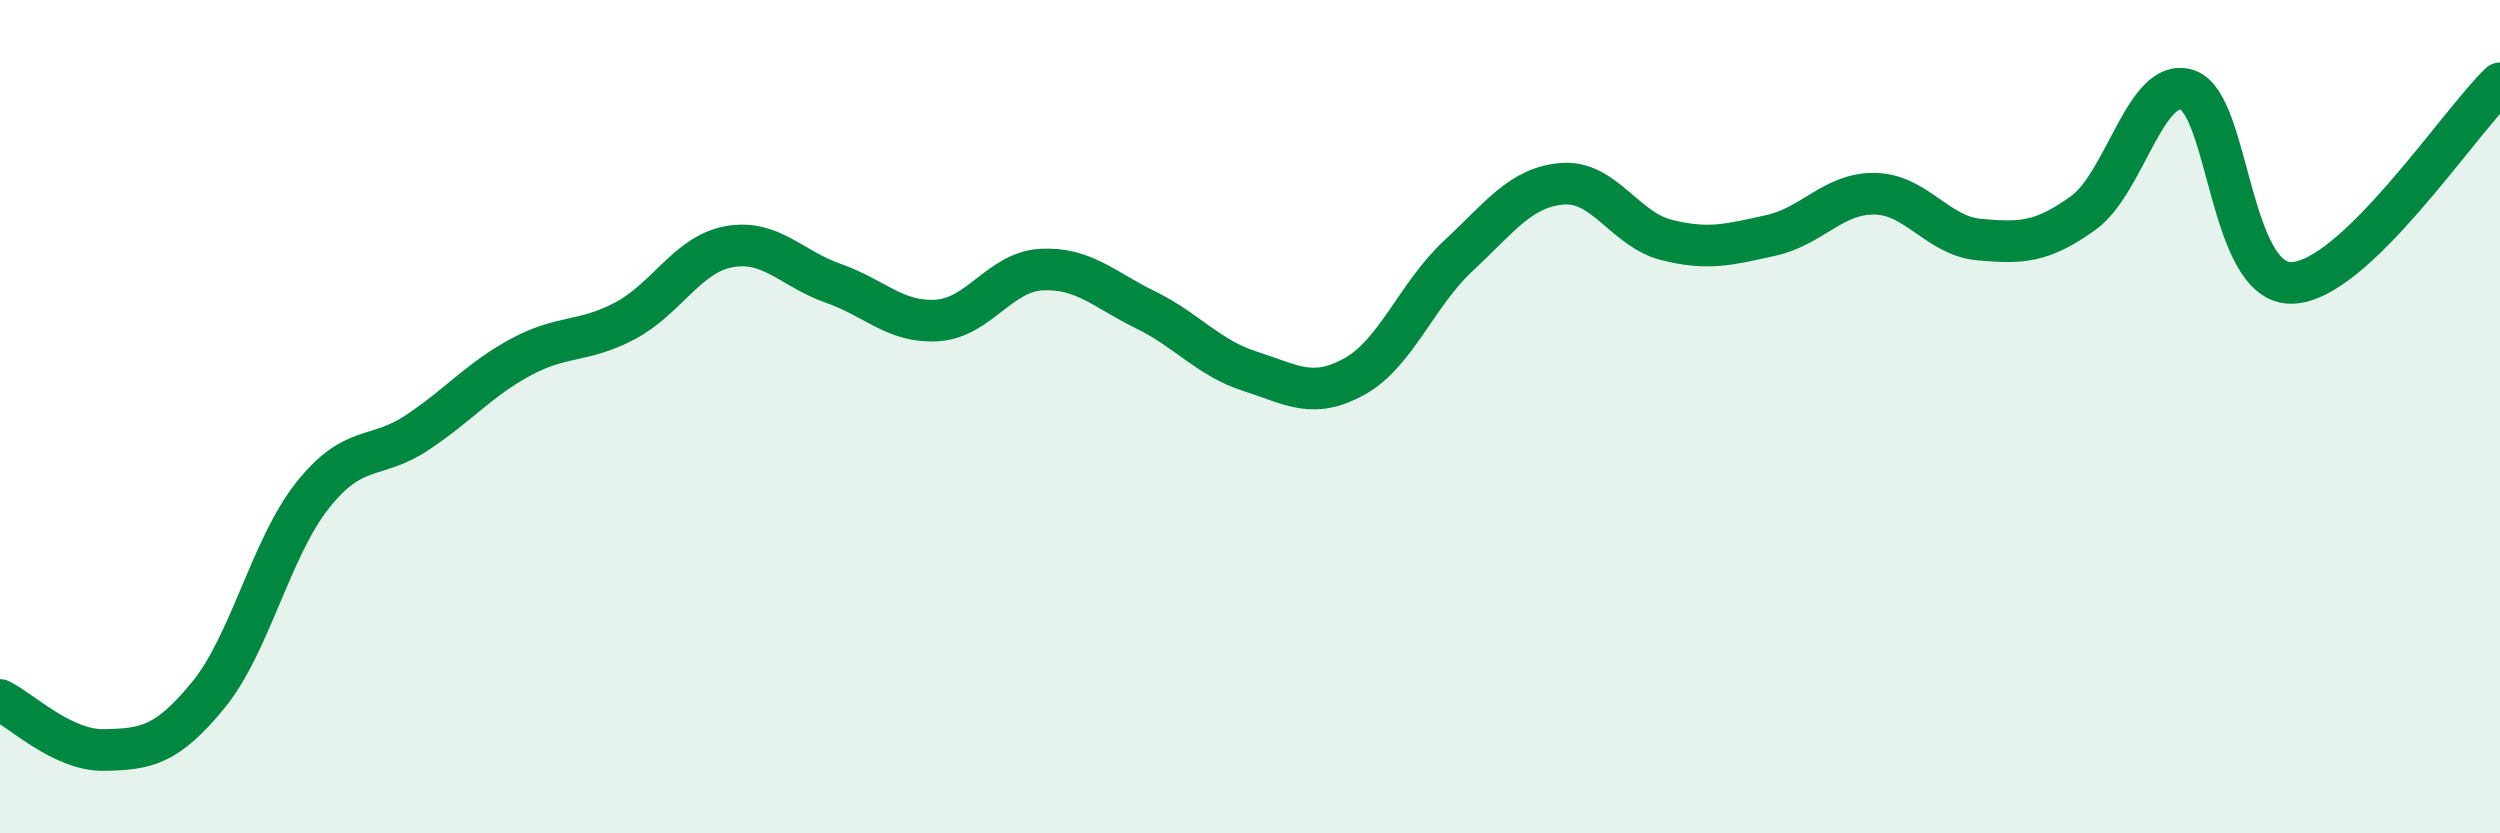 
    <svg width="60" height="20" viewBox="0 0 60 20" xmlns="http://www.w3.org/2000/svg">
      <path
        d="M 0,16.8 C 0.5,17.04 1.5,18.02 2.5,18 C 3.5,17.98 4,17.9 5,16.68 C 6,15.46 6.5,13.15 7.5,11.89 C 8.5,10.63 9,11.05 10,10.39 C 11,9.73 11.5,9.11 12.5,8.57 C 13.5,8.03 14,8.23 15,7.7 C 16,7.17 16.5,6.1 17.5,5.92 C 18.5,5.74 19,6.45 20,6.8 C 21,7.15 21.5,7.76 22.5,7.69 C 23.5,7.62 24,6.52 25,6.47 C 26,6.42 26.5,6.95 27.5,7.44 C 28.5,7.93 29,8.59 30,8.91 C 31,9.23 31.5,9.59 32.5,9.04 C 33.5,8.49 34,7.07 35,6.14 C 36,5.21 36.5,4.49 37.5,4.41 C 38.5,4.33 39,5.51 40,5.76 C 41,6.01 41.5,5.87 42.5,5.65 C 43.5,5.43 44,4.63 45,4.65 C 46,4.67 46.5,5.66 47.5,5.75 C 48.5,5.84 49,5.83 50,5.11 C 51,4.39 51.5,1.82 52.5,2.16 C 53.5,2.5 53.5,6.82 55,6.79 C 56.5,6.76 59,2.96 60,2L60 20L0 20Z"
        fill="#008740"
        opacity="0.1"
        stroke-linecap="round"
        stroke-linejoin="round"
      />
      <path
        d="M 0,16.8 C 0.5,17.04 1.5,18.02 2.5,18 C 3.5,17.98 4,17.9 5,16.68 C 6,15.46 6.5,13.15 7.5,11.89 C 8.5,10.63 9,11.05 10,10.39 C 11,9.73 11.5,9.11 12.5,8.57 C 13.5,8.03 14,8.23 15,7.7 C 16,7.17 16.5,6.1 17.5,5.92 C 18.5,5.74 19,6.45 20,6.8 C 21,7.15 21.5,7.76 22.5,7.69 C 23.5,7.62 24,6.52 25,6.47 C 26,6.42 26.5,6.95 27.5,7.44 C 28.5,7.93 29,8.59 30,8.91 C 31,9.23 31.5,9.59 32.5,9.04 C 33.5,8.49 34,7.07 35,6.14 C 36,5.21 36.5,4.49 37.5,4.41 C 38.5,4.33 39,5.51 40,5.76 C 41,6.01 41.5,5.87 42.5,5.65 C 43.5,5.43 44,4.63 45,4.65 C 46,4.67 46.5,5.66 47.5,5.75 C 48.5,5.84 49,5.83 50,5.11 C 51,4.39 51.5,1.82 52.5,2.16 C 53.5,2.5 53.5,6.82 55,6.79 C 56.5,6.76 59,2.96 60,2"
        stroke="#008740"
        stroke-width="1"
        fill="none"
        stroke-linecap="round"
        stroke-linejoin="round"
      />
    </svg>
  